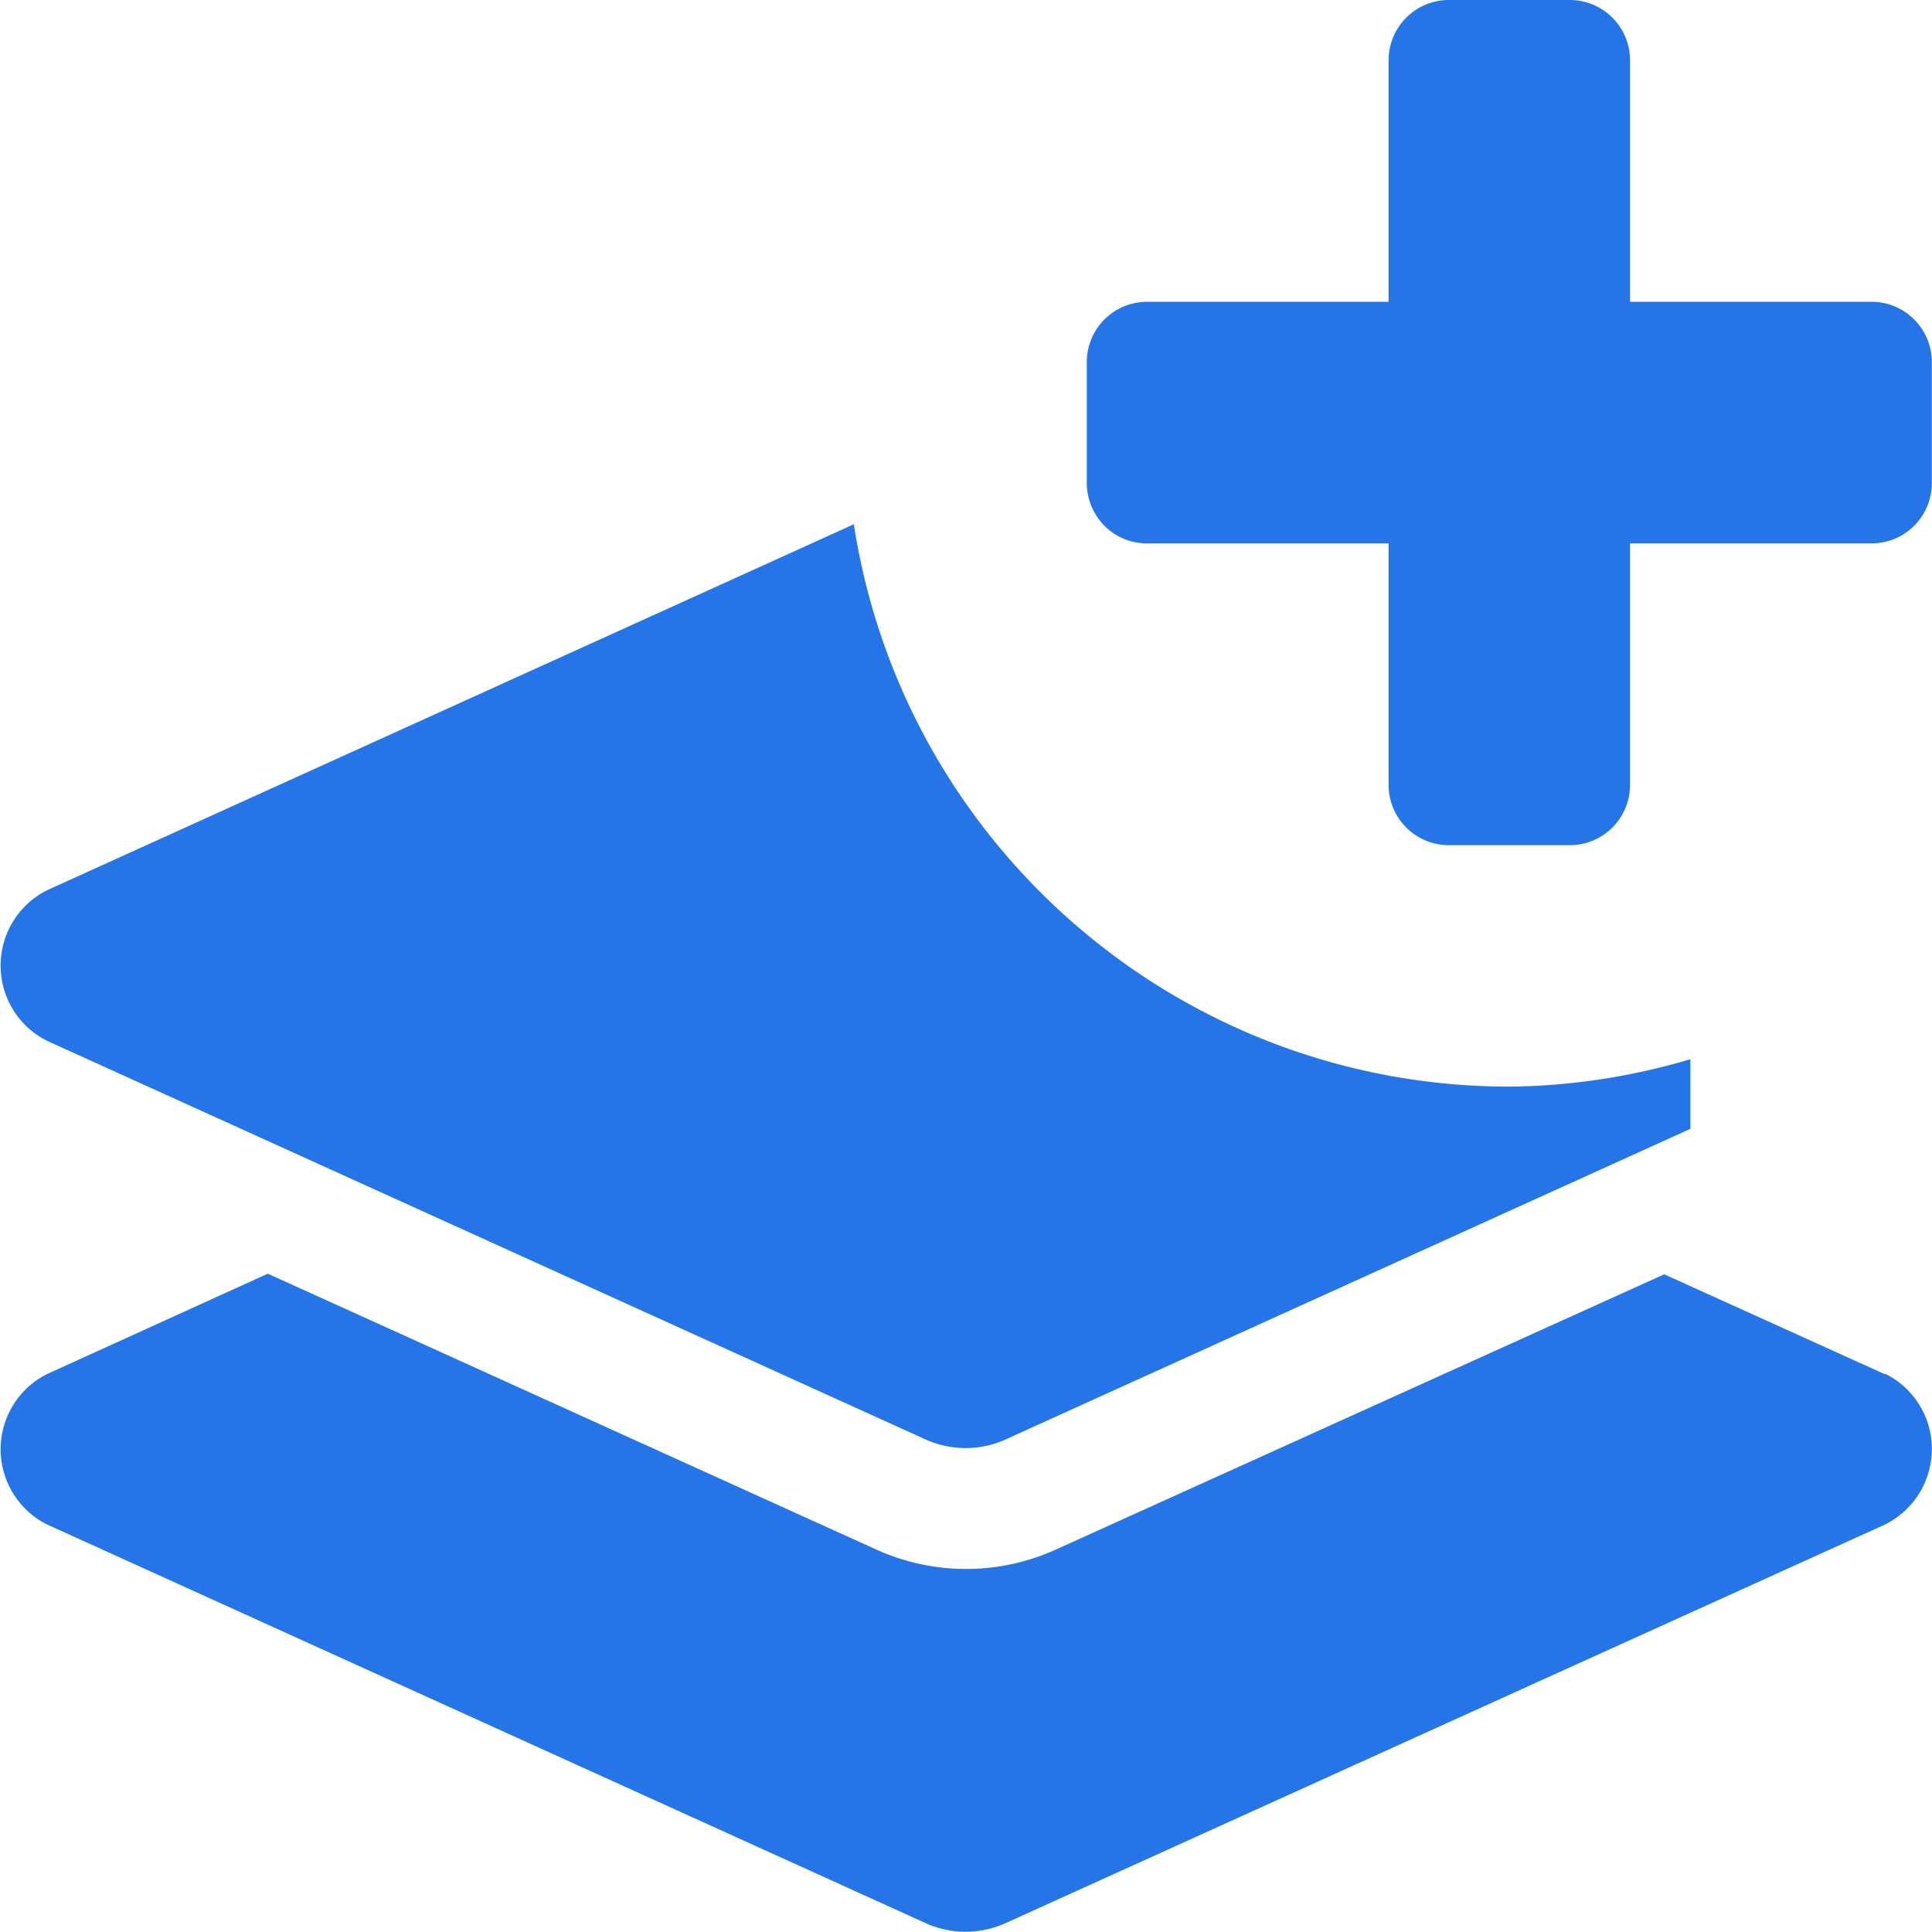 <svg xmlns="http://www.w3.org/2000/svg" width="12.323" height="12.322" xmlns:v="https://vecta.io/nano"><path fill="#2575e8" d="M7.317 3.466h1.54v1.54c0 .213.172.385.385.385h.77c.213 0 .385-.172.385-.385v-1.54h1.54c.213 0 .385-.172.385-.385V2.31c0-.213-.172-.385-.385-.385h-1.54V.385c0-.213-.172-.385-.385-.385h-.77c-.213 0-.385.172-.385.385v1.54h-1.54c-.213 0-.385.172-.385.385v.77c0 .102.04.2.112.273s.17.113.273.113zm4.707 5.3l-1.409-.638-3.879 1.755c-.365.166-.783.166-1.148 0l-3.88-1.759-1.405.639c-.183.09-.299.277-.299.481s.116.391.299.481l5.6 2.541a.62.62 0 0 0 .512 0l5.606-2.541c.184-.09.3-.276.301-.481s-.115-.391-.298-.482zM.303 6.64l5.6 2.541a.62.62 0 0 0 .512 0L10.782 7.2v-.444c-.375.112-.764.171-1.155.175C7.54 6.93 5.765 5.407 5.446 3.344L.303 5.677c-.183.09-.299.277-.299.482s.116.391.299.481z"/></svg>